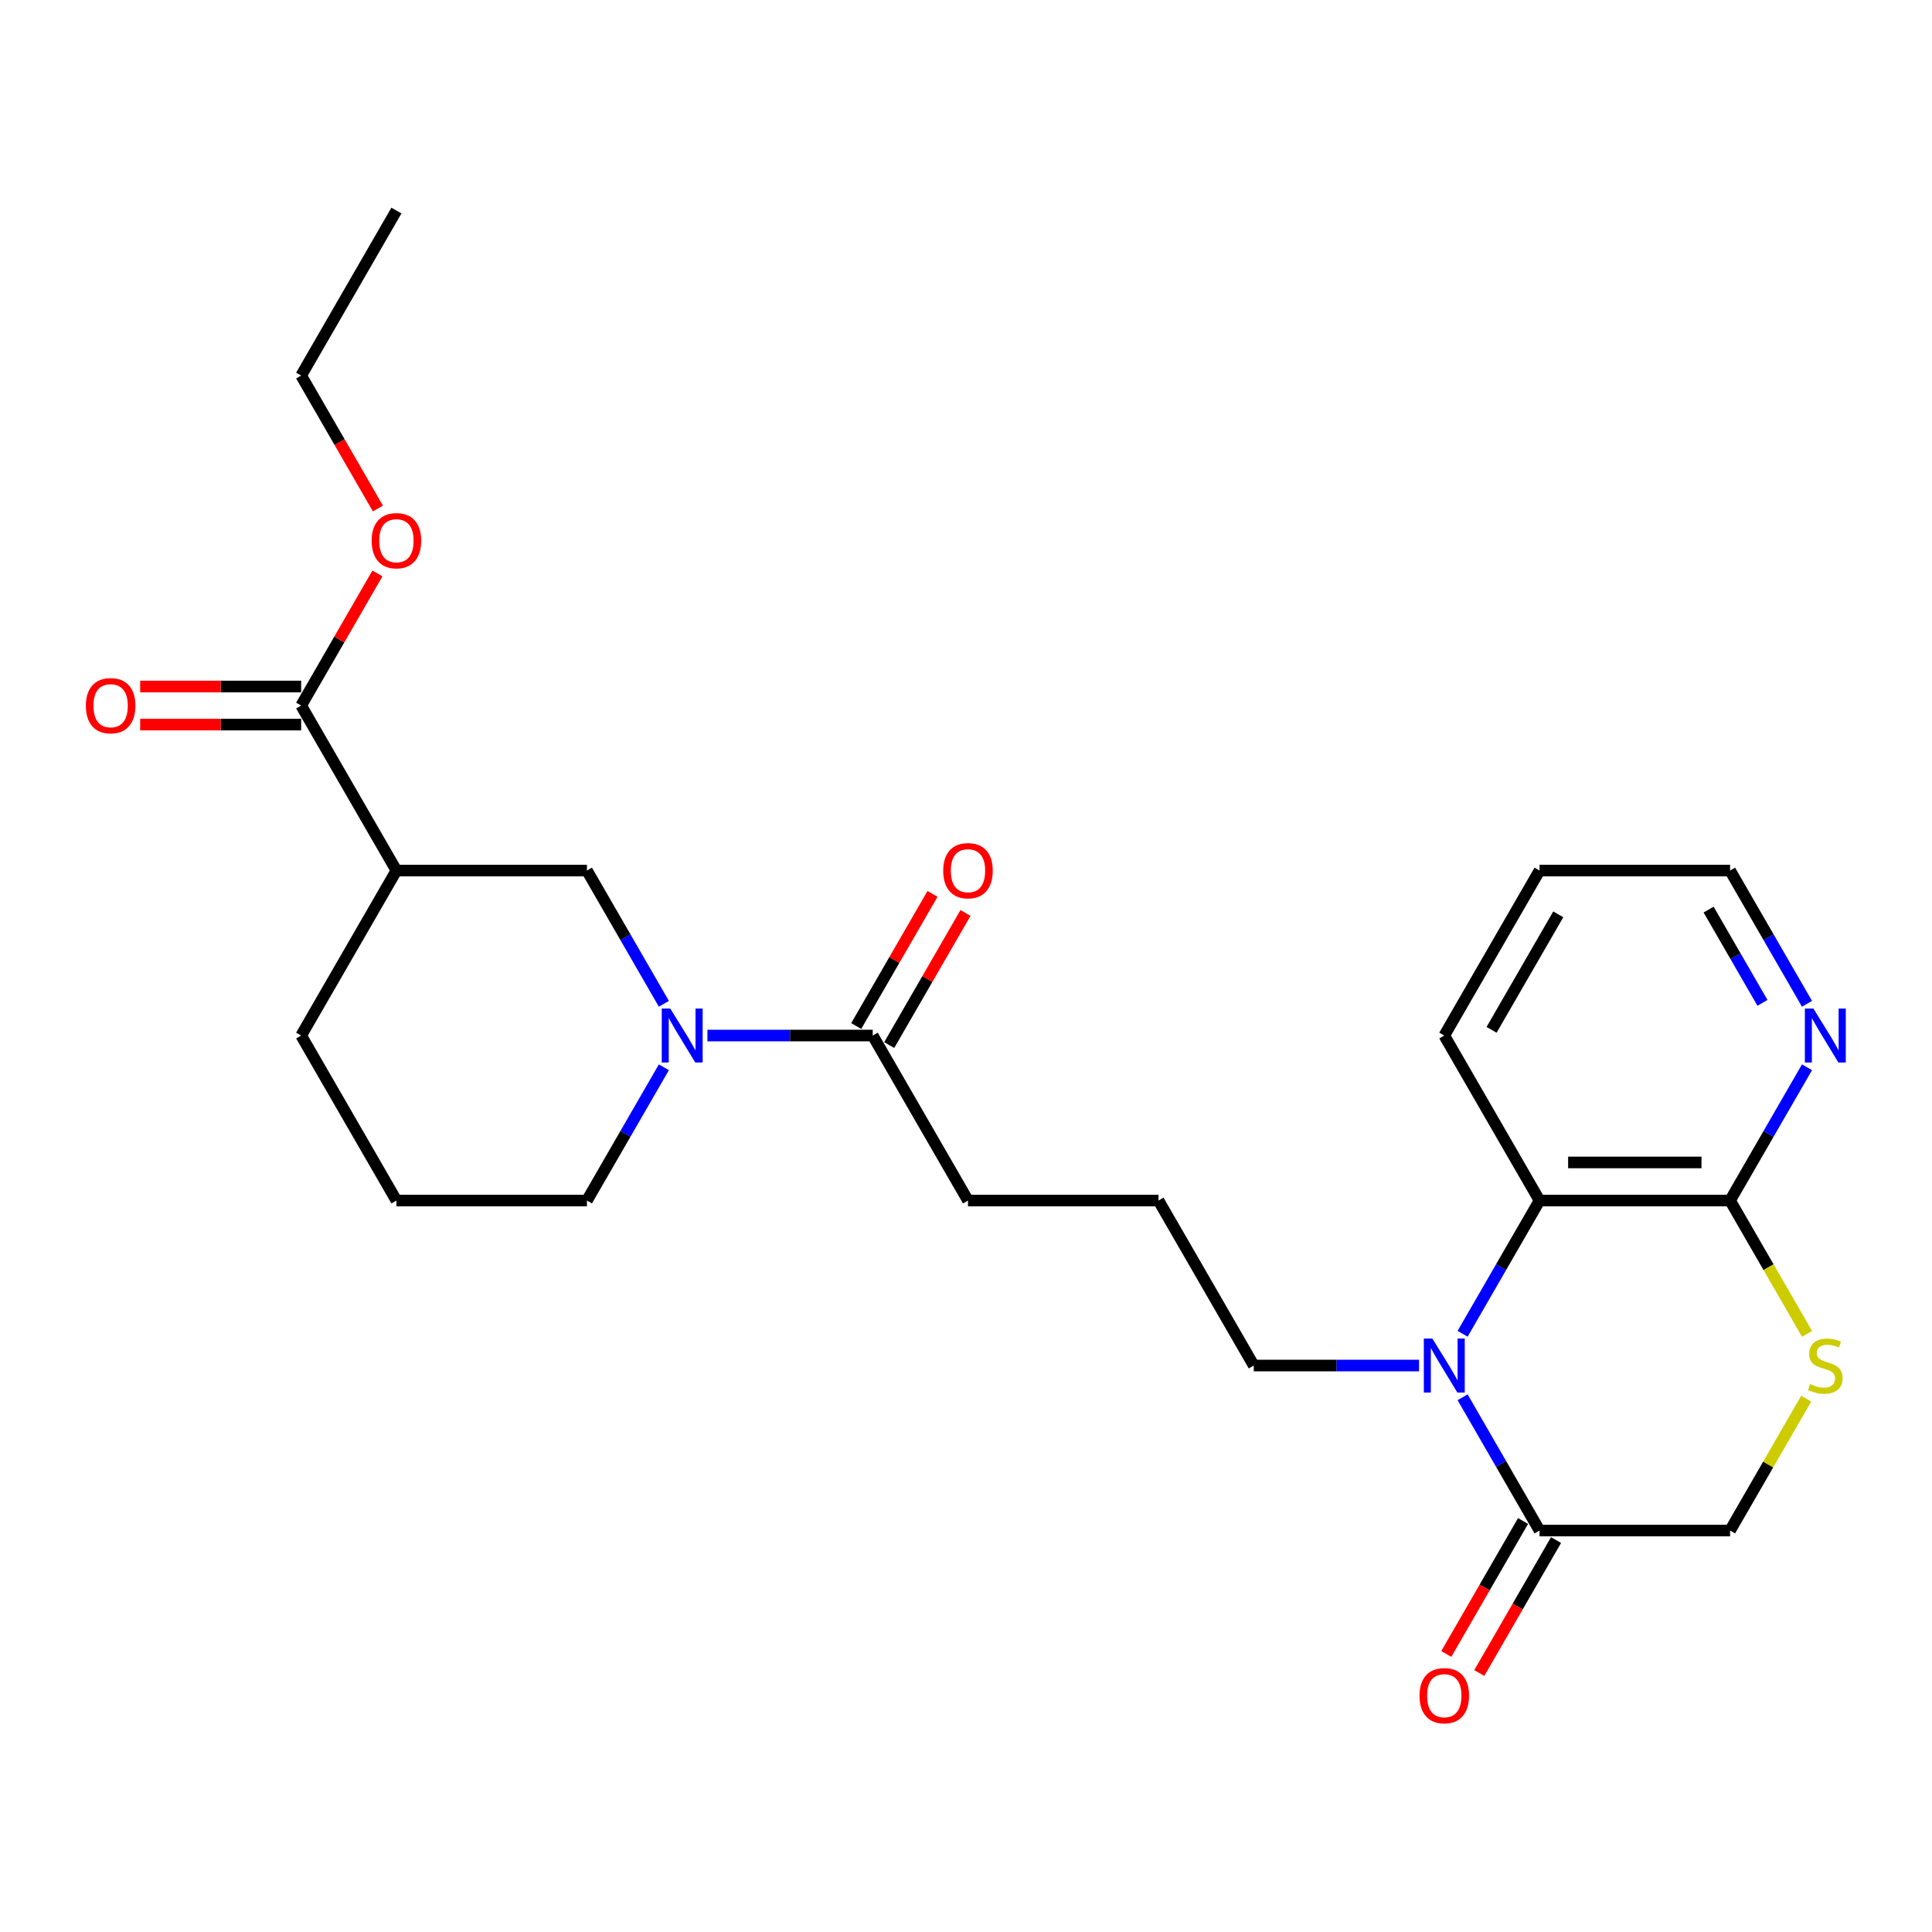 <?xml version='1.0' encoding='iso-8859-1'?>
<svg version='1.1' baseProfile='full'
              xmlns='http://www.w3.org/2000/svg'
                      xmlns:rdkit='http://www.rdkit.org/xml'
                      xmlns:xlink='http://www.w3.org/1999/xlink'
                  xml:space='preserve'
width='1000px' height='1000px' viewBox='0 0 1000 1000'>
<!-- END OF HEADER -->
<rect style='opacity:1.0;fill:#FFFFFF;stroke:none' width='1000' height='1000' x='0' y='0'> </rect>
<path class='bond-1' d='M 757.046,723.228 L 776.956,757.714' style='fill:none;fill-rule:evenodd;stroke:#0000FF;stroke-width:6px;stroke-linecap:butt;stroke-linejoin:miter;stroke-opacity:1' />
<path class='bond-1' d='M 776.956,757.714 L 796.867,792.201' style='fill:none;fill-rule:evenodd;stroke:#000000;stroke-width:6px;stroke-linecap:butt;stroke-linejoin:miter;stroke-opacity:1' />
<path class='bond-2' d='M 757.046,690.37 L 776.956,655.884' style='fill:none;fill-rule:evenodd;stroke:#0000FF;stroke-width:6px;stroke-linecap:butt;stroke-linejoin:miter;stroke-opacity:1' />
<path class='bond-2' d='M 776.956,655.884 L 796.867,621.397' style='fill:none;fill-rule:evenodd;stroke:#000000;stroke-width:6px;stroke-linecap:butt;stroke-linejoin:miter;stroke-opacity:1' />
<path class='bond-14' d='M 734.504,706.799 L 691.725,706.799' style='fill:none;fill-rule:evenodd;stroke:#0000FF;stroke-width:6px;stroke-linecap:butt;stroke-linejoin:miter;stroke-opacity:1' />
<path class='bond-14' d='M 691.725,706.799 L 648.947,706.799' style='fill:none;fill-rule:evenodd;stroke:#000000;stroke-width:6px;stroke-linecap:butt;stroke-linejoin:miter;stroke-opacity:1' />
<path class='bond-0' d='M 366.163,535.995 L 408.941,535.995' style='fill:none;fill-rule:evenodd;stroke:#0000FF;stroke-width:6px;stroke-linecap:butt;stroke-linejoin:miter;stroke-opacity:1' />
<path class='bond-0' d='M 408.941,535.995 L 451.72,535.995' style='fill:none;fill-rule:evenodd;stroke:#000000;stroke-width:6px;stroke-linecap:butt;stroke-linejoin:miter;stroke-opacity:1' />
<path class='bond-7' d='M 343.621,519.566 L 323.711,485.08' style='fill:none;fill-rule:evenodd;stroke:#0000FF;stroke-width:6px;stroke-linecap:butt;stroke-linejoin:miter;stroke-opacity:1' />
<path class='bond-7' d='M 323.711,485.08 L 303.8,450.594' style='fill:none;fill-rule:evenodd;stroke:#000000;stroke-width:6px;stroke-linecap:butt;stroke-linejoin:miter;stroke-opacity:1' />
<path class='bond-16' d='M 343.621,552.424 L 323.711,586.911' style='fill:none;fill-rule:evenodd;stroke:#0000FF;stroke-width:6px;stroke-linecap:butt;stroke-linejoin:miter;stroke-opacity:1' />
<path class='bond-16' d='M 323.711,586.911 L 303.8,621.397' style='fill:none;fill-rule:evenodd;stroke:#000000;stroke-width:6px;stroke-linecap:butt;stroke-linejoin:miter;stroke-opacity:1' />
<path class='bond-9' d='M 796.867,792.201 L 895.48,792.201' style='fill:none;fill-rule:evenodd;stroke:#000000;stroke-width:6px;stroke-linecap:butt;stroke-linejoin:miter;stroke-opacity:1' />
<path class='bond-11' d='M 788.327,787.27 L 768.462,821.678' style='fill:none;fill-rule:evenodd;stroke:#000000;stroke-width:6px;stroke-linecap:butt;stroke-linejoin:miter;stroke-opacity:1' />
<path class='bond-11' d='M 768.462,821.678 L 748.597,856.085' style='fill:none;fill-rule:evenodd;stroke:#FF0000;stroke-width:6px;stroke-linecap:butt;stroke-linejoin:miter;stroke-opacity:1' />
<path class='bond-11' d='M 805.407,797.131 L 785.542,831.539' style='fill:none;fill-rule:evenodd;stroke:#000000;stroke-width:6px;stroke-linecap:butt;stroke-linejoin:miter;stroke-opacity:1' />
<path class='bond-11' d='M 785.542,831.539 L 765.677,865.946' style='fill:none;fill-rule:evenodd;stroke:#FF0000;stroke-width:6px;stroke-linecap:butt;stroke-linejoin:miter;stroke-opacity:1' />
<path class='bond-3' d='M 796.867,621.397 L 895.48,621.397' style='fill:none;fill-rule:evenodd;stroke:#000000;stroke-width:6px;stroke-linecap:butt;stroke-linejoin:miter;stroke-opacity:1' />
<path class='bond-3' d='M 811.659,601.675 L 880.688,601.675' style='fill:none;fill-rule:evenodd;stroke:#000000;stroke-width:6px;stroke-linecap:butt;stroke-linejoin:miter;stroke-opacity:1' />
<path class='bond-19' d='M 796.867,621.397 L 747.56,535.995' style='fill:none;fill-rule:evenodd;stroke:#000000;stroke-width:6px;stroke-linecap:butt;stroke-linejoin:miter;stroke-opacity:1' />
<path class='bond-5' d='M 895.48,621.397 L 915.403,655.903' style='fill:none;fill-rule:evenodd;stroke:#000000;stroke-width:6px;stroke-linecap:butt;stroke-linejoin:miter;stroke-opacity:1' />
<path class='bond-5' d='M 915.403,655.903 L 935.325,690.409' style='fill:none;fill-rule:evenodd;stroke:#CCCC00;stroke-width:6px;stroke-linecap:butt;stroke-linejoin:miter;stroke-opacity:1' />
<path class='bond-10' d='M 895.48,621.397 L 915.391,586.911' style='fill:none;fill-rule:evenodd;stroke:#000000;stroke-width:6px;stroke-linecap:butt;stroke-linejoin:miter;stroke-opacity:1' />
<path class='bond-10' d='M 915.391,586.911 L 935.302,552.424' style='fill:none;fill-rule:evenodd;stroke:#0000FF;stroke-width:6px;stroke-linecap:butt;stroke-linejoin:miter;stroke-opacity:1' />
<path class='bond-4' d='M 205.186,450.594 L 303.8,450.594' style='fill:none;fill-rule:evenodd;stroke:#000000;stroke-width:6px;stroke-linecap:butt;stroke-linejoin:miter;stroke-opacity:1' />
<path class='bond-8' d='M 205.186,450.594 L 155.88,365.192' style='fill:none;fill-rule:evenodd;stroke:#000000;stroke-width:6px;stroke-linecap:butt;stroke-linejoin:miter;stroke-opacity:1' />
<path class='bond-28' d='M 205.186,450.594 L 155.88,535.995' style='fill:none;fill-rule:evenodd;stroke:#000000;stroke-width:6px;stroke-linecap:butt;stroke-linejoin:miter;stroke-opacity:1' />
<path class='bond-26' d='M 934.892,723.938 L 915.186,758.069' style='fill:none;fill-rule:evenodd;stroke:#CCCC00;stroke-width:6px;stroke-linecap:butt;stroke-linejoin:miter;stroke-opacity:1' />
<path class='bond-26' d='M 915.186,758.069 L 895.48,792.201' style='fill:none;fill-rule:evenodd;stroke:#000000;stroke-width:6px;stroke-linecap:butt;stroke-linejoin:miter;stroke-opacity:1' />
<path class='bond-6' d='M 451.72,535.995 L 501.027,621.397' style='fill:none;fill-rule:evenodd;stroke:#000000;stroke-width:6px;stroke-linecap:butt;stroke-linejoin:miter;stroke-opacity:1' />
<path class='bond-12' d='M 460.26,540.926 L 480,506.736' style='fill:none;fill-rule:evenodd;stroke:#000000;stroke-width:6px;stroke-linecap:butt;stroke-linejoin:miter;stroke-opacity:1' />
<path class='bond-12' d='M 480,506.736 L 499.74,472.545' style='fill:none;fill-rule:evenodd;stroke:#FF0000;stroke-width:6px;stroke-linecap:butt;stroke-linejoin:miter;stroke-opacity:1' />
<path class='bond-12' d='M 443.18,531.065 L 462.92,496.874' style='fill:none;fill-rule:evenodd;stroke:#000000;stroke-width:6px;stroke-linecap:butt;stroke-linejoin:miter;stroke-opacity:1' />
<path class='bond-12' d='M 462.92,496.874 L 482.66,462.684' style='fill:none;fill-rule:evenodd;stroke:#FF0000;stroke-width:6px;stroke-linecap:butt;stroke-linejoin:miter;stroke-opacity:1' />
<path class='bond-13' d='M 155.88,355.331 L 114.215,355.331' style='fill:none;fill-rule:evenodd;stroke:#000000;stroke-width:6px;stroke-linecap:butt;stroke-linejoin:miter;stroke-opacity:1' />
<path class='bond-13' d='M 114.215,355.331 L 72.551,355.331' style='fill:none;fill-rule:evenodd;stroke:#FF0000;stroke-width:6px;stroke-linecap:butt;stroke-linejoin:miter;stroke-opacity:1' />
<path class='bond-13' d='M 155.88,375.053 L 114.215,375.053' style='fill:none;fill-rule:evenodd;stroke:#000000;stroke-width:6px;stroke-linecap:butt;stroke-linejoin:miter;stroke-opacity:1' />
<path class='bond-13' d='M 114.215,375.053 L 72.551,375.053' style='fill:none;fill-rule:evenodd;stroke:#FF0000;stroke-width:6px;stroke-linecap:butt;stroke-linejoin:miter;stroke-opacity:1' />
<path class='bond-15' d='M 155.88,365.192 L 175.62,331.001' style='fill:none;fill-rule:evenodd;stroke:#000000;stroke-width:6px;stroke-linecap:butt;stroke-linejoin:miter;stroke-opacity:1' />
<path class='bond-15' d='M 175.62,331.001 L 195.359,296.811' style='fill:none;fill-rule:evenodd;stroke:#FF0000;stroke-width:6px;stroke-linecap:butt;stroke-linejoin:miter;stroke-opacity:1' />
<path class='bond-27' d='M 935.302,519.566 L 915.391,485.08' style='fill:none;fill-rule:evenodd;stroke:#0000FF;stroke-width:6px;stroke-linecap:butt;stroke-linejoin:miter;stroke-opacity:1' />
<path class='bond-27' d='M 915.391,485.08 L 895.48,450.594' style='fill:none;fill-rule:evenodd;stroke:#000000;stroke-width:6px;stroke-linecap:butt;stroke-linejoin:miter;stroke-opacity:1' />
<path class='bond-27' d='M 912.248,519.082 L 898.311,494.941' style='fill:none;fill-rule:evenodd;stroke:#0000FF;stroke-width:6px;stroke-linecap:butt;stroke-linejoin:miter;stroke-opacity:1' />
<path class='bond-27' d='M 898.311,494.941 L 884.373,470.801' style='fill:none;fill-rule:evenodd;stroke:#000000;stroke-width:6px;stroke-linecap:butt;stroke-linejoin:miter;stroke-opacity:1' />
<path class='bond-20' d='M 648.947,706.799 L 599.64,621.397' style='fill:none;fill-rule:evenodd;stroke:#000000;stroke-width:6px;stroke-linecap:butt;stroke-linejoin:miter;stroke-opacity:1' />
<path class='bond-23' d='M 195.61,263.203 L 175.745,228.796' style='fill:none;fill-rule:evenodd;stroke:#FF0000;stroke-width:6px;stroke-linecap:butt;stroke-linejoin:miter;stroke-opacity:1' />
<path class='bond-23' d='M 175.745,228.796 L 155.88,194.388' style='fill:none;fill-rule:evenodd;stroke:#000000;stroke-width:6px;stroke-linecap:butt;stroke-linejoin:miter;stroke-opacity:1' />
<path class='bond-21' d='M 303.8,621.397 L 205.186,621.397' style='fill:none;fill-rule:evenodd;stroke:#000000;stroke-width:6px;stroke-linecap:butt;stroke-linejoin:miter;stroke-opacity:1' />
<path class='bond-17' d='M 155.88,535.995 L 205.186,621.397' style='fill:none;fill-rule:evenodd;stroke:#000000;stroke-width:6px;stroke-linecap:butt;stroke-linejoin:miter;stroke-opacity:1' />
<path class='bond-18' d='M 501.027,621.397 L 599.64,621.397' style='fill:none;fill-rule:evenodd;stroke:#000000;stroke-width:6px;stroke-linecap:butt;stroke-linejoin:miter;stroke-opacity:1' />
<path class='bond-24' d='M 747.56,535.995 L 796.867,450.594' style='fill:none;fill-rule:evenodd;stroke:#000000;stroke-width:6px;stroke-linecap:butt;stroke-linejoin:miter;stroke-opacity:1' />
<path class='bond-24' d='M 772.037,533.047 L 806.551,473.265' style='fill:none;fill-rule:evenodd;stroke:#000000;stroke-width:6px;stroke-linecap:butt;stroke-linejoin:miter;stroke-opacity:1' />
<path class='bond-22' d='M 895.48,450.594 L 796.867,450.594' style='fill:none;fill-rule:evenodd;stroke:#000000;stroke-width:6px;stroke-linecap:butt;stroke-linejoin:miter;stroke-opacity:1' />
<path class='bond-25' d='M 155.88,194.388 L 205.186,108.987' style='fill:none;fill-rule:evenodd;stroke:#000000;stroke-width:6px;stroke-linecap:butt;stroke-linejoin:miter;stroke-opacity:1' />
<path  class='atom-0' d='M 741.387 692.835
L 750.538 707.627
Q 751.446 709.087, 752.905 711.73
Q 754.365 714.372, 754.444 714.53
L 754.444 692.835
L 758.151 692.835
L 758.151 720.763
L 754.325 720.763
L 744.503 704.59
Q 743.359 702.697, 742.137 700.527
Q 740.953 698.358, 740.598 697.687
L 740.598 720.763
L 736.969 720.763
L 736.969 692.835
L 741.387 692.835
' fill='#0000FF'/>
<path  class='atom-1' d='M 346.933 522.032
L 356.085 536.824
Q 356.992 538.283, 358.451 540.926
Q 359.911 543.569, 359.99 543.727
L 359.99 522.032
L 363.698 522.032
L 363.698 549.959
L 359.871 549.959
L 350.05 533.787
Q 348.906 531.893, 347.683 529.724
Q 346.499 527.554, 346.144 526.884
L 346.144 549.959
L 342.515 549.959
L 342.515 522.032
L 346.933 522.032
' fill='#0000FF'/>
<path  class='atom-6' d='M 936.898 716.384
Q 937.214 716.503, 938.515 717.055
Q 939.817 717.607, 941.237 717.962
Q 942.697 718.278, 944.117 718.278
Q 946.759 718.278, 948.298 717.015
Q 949.836 715.714, 949.836 713.465
Q 949.836 711.927, 949.047 710.98
Q 948.298 710.033, 947.114 709.521
Q 945.931 709.008, 943.959 708.416
Q 941.474 707.667, 939.975 706.957
Q 938.515 706.247, 937.45 704.748
Q 936.425 703.249, 936.425 700.724
Q 936.425 697.214, 938.791 695.044
Q 941.198 692.875, 945.931 692.875
Q 949.166 692.875, 952.834 694.413
L 951.927 697.45
Q 948.574 696.07, 946.049 696.07
Q 943.328 696.07, 941.829 697.214
Q 940.33 698.318, 940.369 700.251
Q 940.369 701.75, 941.119 702.657
Q 941.908 703.564, 943.012 704.077
Q 944.156 704.59, 946.049 705.182
Q 948.574 705.971, 950.073 706.76
Q 951.572 707.548, 952.637 709.166
Q 953.741 710.743, 953.741 713.465
Q 953.741 717.331, 951.138 719.421
Q 948.574 721.473, 944.274 721.473
Q 941.789 721.473, 939.896 720.92
Q 938.042 720.408, 935.833 719.5
L 936.898 716.384
' fill='#CCCC00'/>
<path  class='atom-11' d='M 938.614 522.032
L 947.765 536.824
Q 948.673 538.283, 950.132 540.926
Q 951.592 543.569, 951.67 543.727
L 951.67 522.032
L 955.378 522.032
L 955.378 549.959
L 951.552 549.959
L 941.73 533.787
Q 940.586 531.893, 939.363 529.724
Q 938.18 527.554, 937.825 526.884
L 937.825 549.959
L 934.196 549.959
L 934.196 522.032
L 938.614 522.032
' fill='#0000FF'/>
<path  class='atom-12' d='M 734.741 877.681
Q 734.741 870.976, 738.054 867.228
Q 741.367 863.481, 747.56 863.481
Q 753.753 863.481, 757.067 867.228
Q 760.38 870.976, 760.38 877.681
Q 760.38 884.466, 757.027 888.332
Q 753.674 892.158, 747.56 892.158
Q 741.407 892.158, 738.054 888.332
Q 734.741 884.505, 734.741 877.681
M 747.56 889.002
Q 751.82 889.002, 754.108 886.162
Q 756.436 883.283, 756.436 877.681
Q 756.436 872.198, 754.108 869.437
Q 751.82 866.637, 747.56 866.637
Q 743.3 866.637, 740.973 869.398
Q 738.685 872.159, 738.685 877.681
Q 738.685 883.322, 740.973 886.162
Q 743.3 889.002, 747.56 889.002
' fill='#FF0000'/>
<path  class='atom-13' d='M 488.207 450.673
Q 488.207 443.967, 491.52 440.22
Q 494.834 436.472, 501.027 436.472
Q 507.22 436.472, 510.533 440.22
Q 513.846 443.967, 513.846 450.673
Q 513.846 457.457, 510.494 461.323
Q 507.141 465.149, 501.027 465.149
Q 494.873 465.149, 491.52 461.323
Q 488.207 457.497, 488.207 450.673
M 501.027 461.993
Q 505.287 461.993, 507.575 459.153
Q 509.902 456.274, 509.902 450.673
Q 509.902 445.19, 507.575 442.429
Q 505.287 439.628, 501.027 439.628
Q 496.767 439.628, 494.439 442.389
Q 492.151 445.15, 492.151 450.673
Q 492.151 456.313, 494.439 459.153
Q 496.767 461.993, 501.027 461.993
' fill='#FF0000'/>
<path  class='atom-14' d='M 44.447 365.271
Q 44.447 358.565, 47.76 354.818
Q 51.073 351.071, 57.266 351.071
Q 63.459 351.071, 66.773 354.818
Q 70.086 358.565, 70.086 365.271
Q 70.086 372.055, 66.733 375.921
Q 63.38 379.747, 57.266 379.747
Q 51.113 379.747, 47.76 375.921
Q 44.447 372.095, 44.447 365.271
M 57.266 376.592
Q 61.526 376.592, 63.814 373.752
Q 66.141 370.872, 66.141 365.271
Q 66.141 359.788, 63.814 357.027
Q 61.526 354.226, 57.266 354.226
Q 53.006 354.226, 50.679 356.987
Q 48.391 359.749, 48.391 365.271
Q 48.391 370.912, 50.679 373.752
Q 53.006 376.592, 57.266 376.592
' fill='#FF0000'/>
<path  class='atom-16' d='M 192.367 279.869
Q 192.367 273.163, 195.68 269.416
Q 198.993 265.669, 205.186 265.669
Q 211.379 265.669, 214.693 269.416
Q 218.006 273.163, 218.006 279.869
Q 218.006 286.654, 214.653 290.519
Q 211.3 294.346, 205.186 294.346
Q 199.033 294.346, 195.68 290.519
Q 192.367 286.693, 192.367 279.869
M 205.186 291.19
Q 209.446 291.19, 211.734 288.35
Q 214.062 285.47, 214.062 279.869
Q 214.062 274.386, 211.734 271.625
Q 209.446 268.824, 205.186 268.824
Q 200.926 268.824, 198.599 271.586
Q 196.311 274.347, 196.311 279.869
Q 196.311 285.51, 198.599 288.35
Q 200.926 291.19, 205.186 291.19
' fill='#FF0000'/>
</svg>
